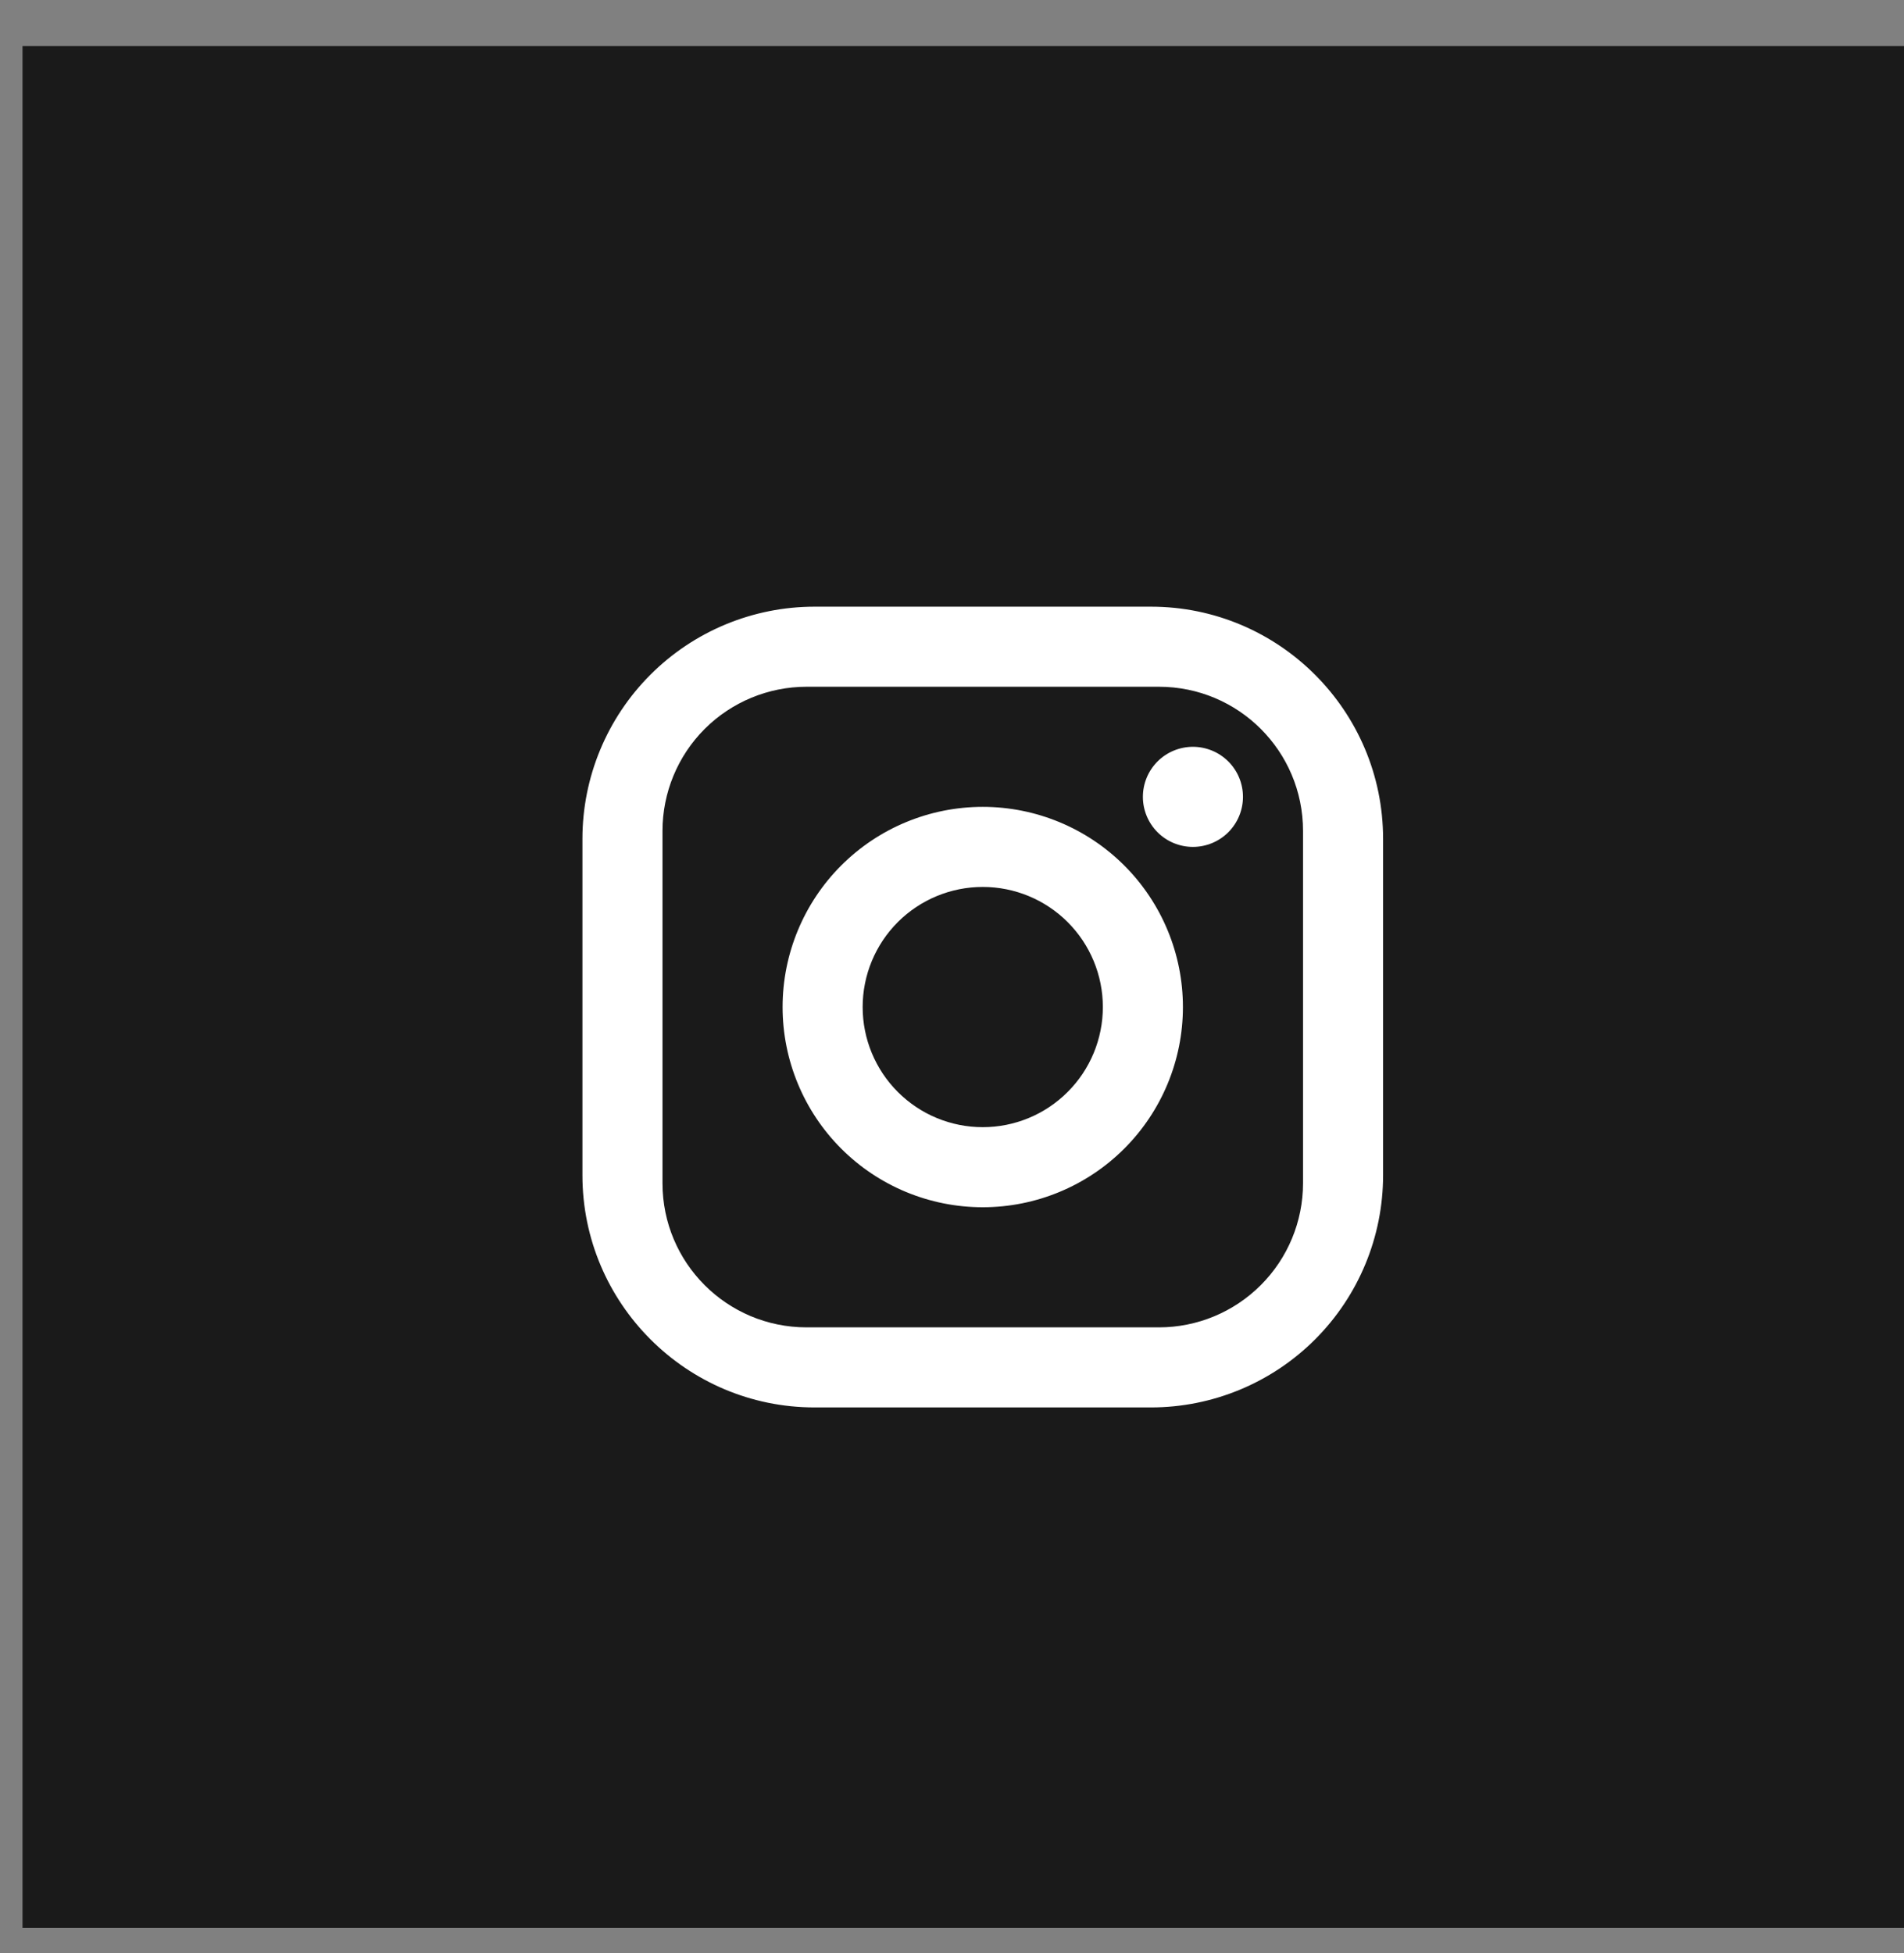 <svg xmlns="http://www.w3.org/2000/svg" width="39" height="40" viewBox="0 0 39 40" fill="none"><rect x="0" y="0" width="39" height="40" fill="#808080" stroke="none"/><rect x="0.461" y="0.944" width="38.54" height="38.54" fill="#1A1A1A"></rect><path d="M16.686 12.425H23.574C26.198 12.425 28.33 14.557 28.33 17.181V24.069C28.33 25.33 27.829 26.54 26.937 27.432C26.045 28.324 24.835 28.825 23.574 28.825H16.686C14.062 28.825 11.93 26.693 11.93 24.069V17.181C11.93 15.919 12.431 14.71 13.323 13.818C14.215 12.926 15.424 12.425 16.686 12.425ZM16.522 14.065C15.739 14.065 14.988 14.376 14.434 14.929C13.881 15.483 13.57 16.234 13.57 17.017V24.233C13.57 25.865 14.89 27.185 16.522 27.185H23.738C24.521 27.185 25.271 26.874 25.825 26.32C26.379 25.767 26.69 25.016 26.69 24.233V17.017C26.69 15.385 25.369 14.065 23.738 14.065H16.522ZM24.435 15.295C24.706 15.295 24.967 15.403 25.16 15.595C25.352 15.787 25.46 16.048 25.46 16.32C25.46 16.592 25.352 16.852 25.16 17.045C24.967 17.237 24.706 17.345 24.435 17.345C24.163 17.345 23.902 17.237 23.71 17.045C23.518 16.852 23.41 16.592 23.41 16.32C23.41 16.048 23.518 15.787 23.71 15.595C23.902 15.403 24.163 15.295 24.435 15.295ZM20.13 16.525C21.217 16.525 22.26 16.957 23.029 17.726C23.798 18.495 24.23 19.537 24.23 20.625C24.23 21.712 23.798 22.755 23.029 23.524C22.26 24.293 21.217 24.725 20.13 24.725C19.042 24.725 17.999 24.293 17.23 23.524C16.462 22.755 16.03 21.712 16.03 20.625C16.03 19.537 16.462 18.495 17.23 17.726C17.999 16.957 19.042 16.525 20.13 16.525ZM20.13 18.165C19.477 18.165 18.852 18.424 18.39 18.885C17.929 19.347 17.67 19.972 17.67 20.625C17.67 21.277 17.929 21.903 18.39 22.364C18.852 22.826 19.477 23.085 20.13 23.085C20.782 23.085 21.408 22.826 21.869 22.364C22.331 21.903 22.59 21.277 22.59 20.625C22.59 19.972 22.331 19.347 21.869 18.885C21.408 18.424 20.782 18.165 20.13 18.165Z" fill="white"></path></svg>